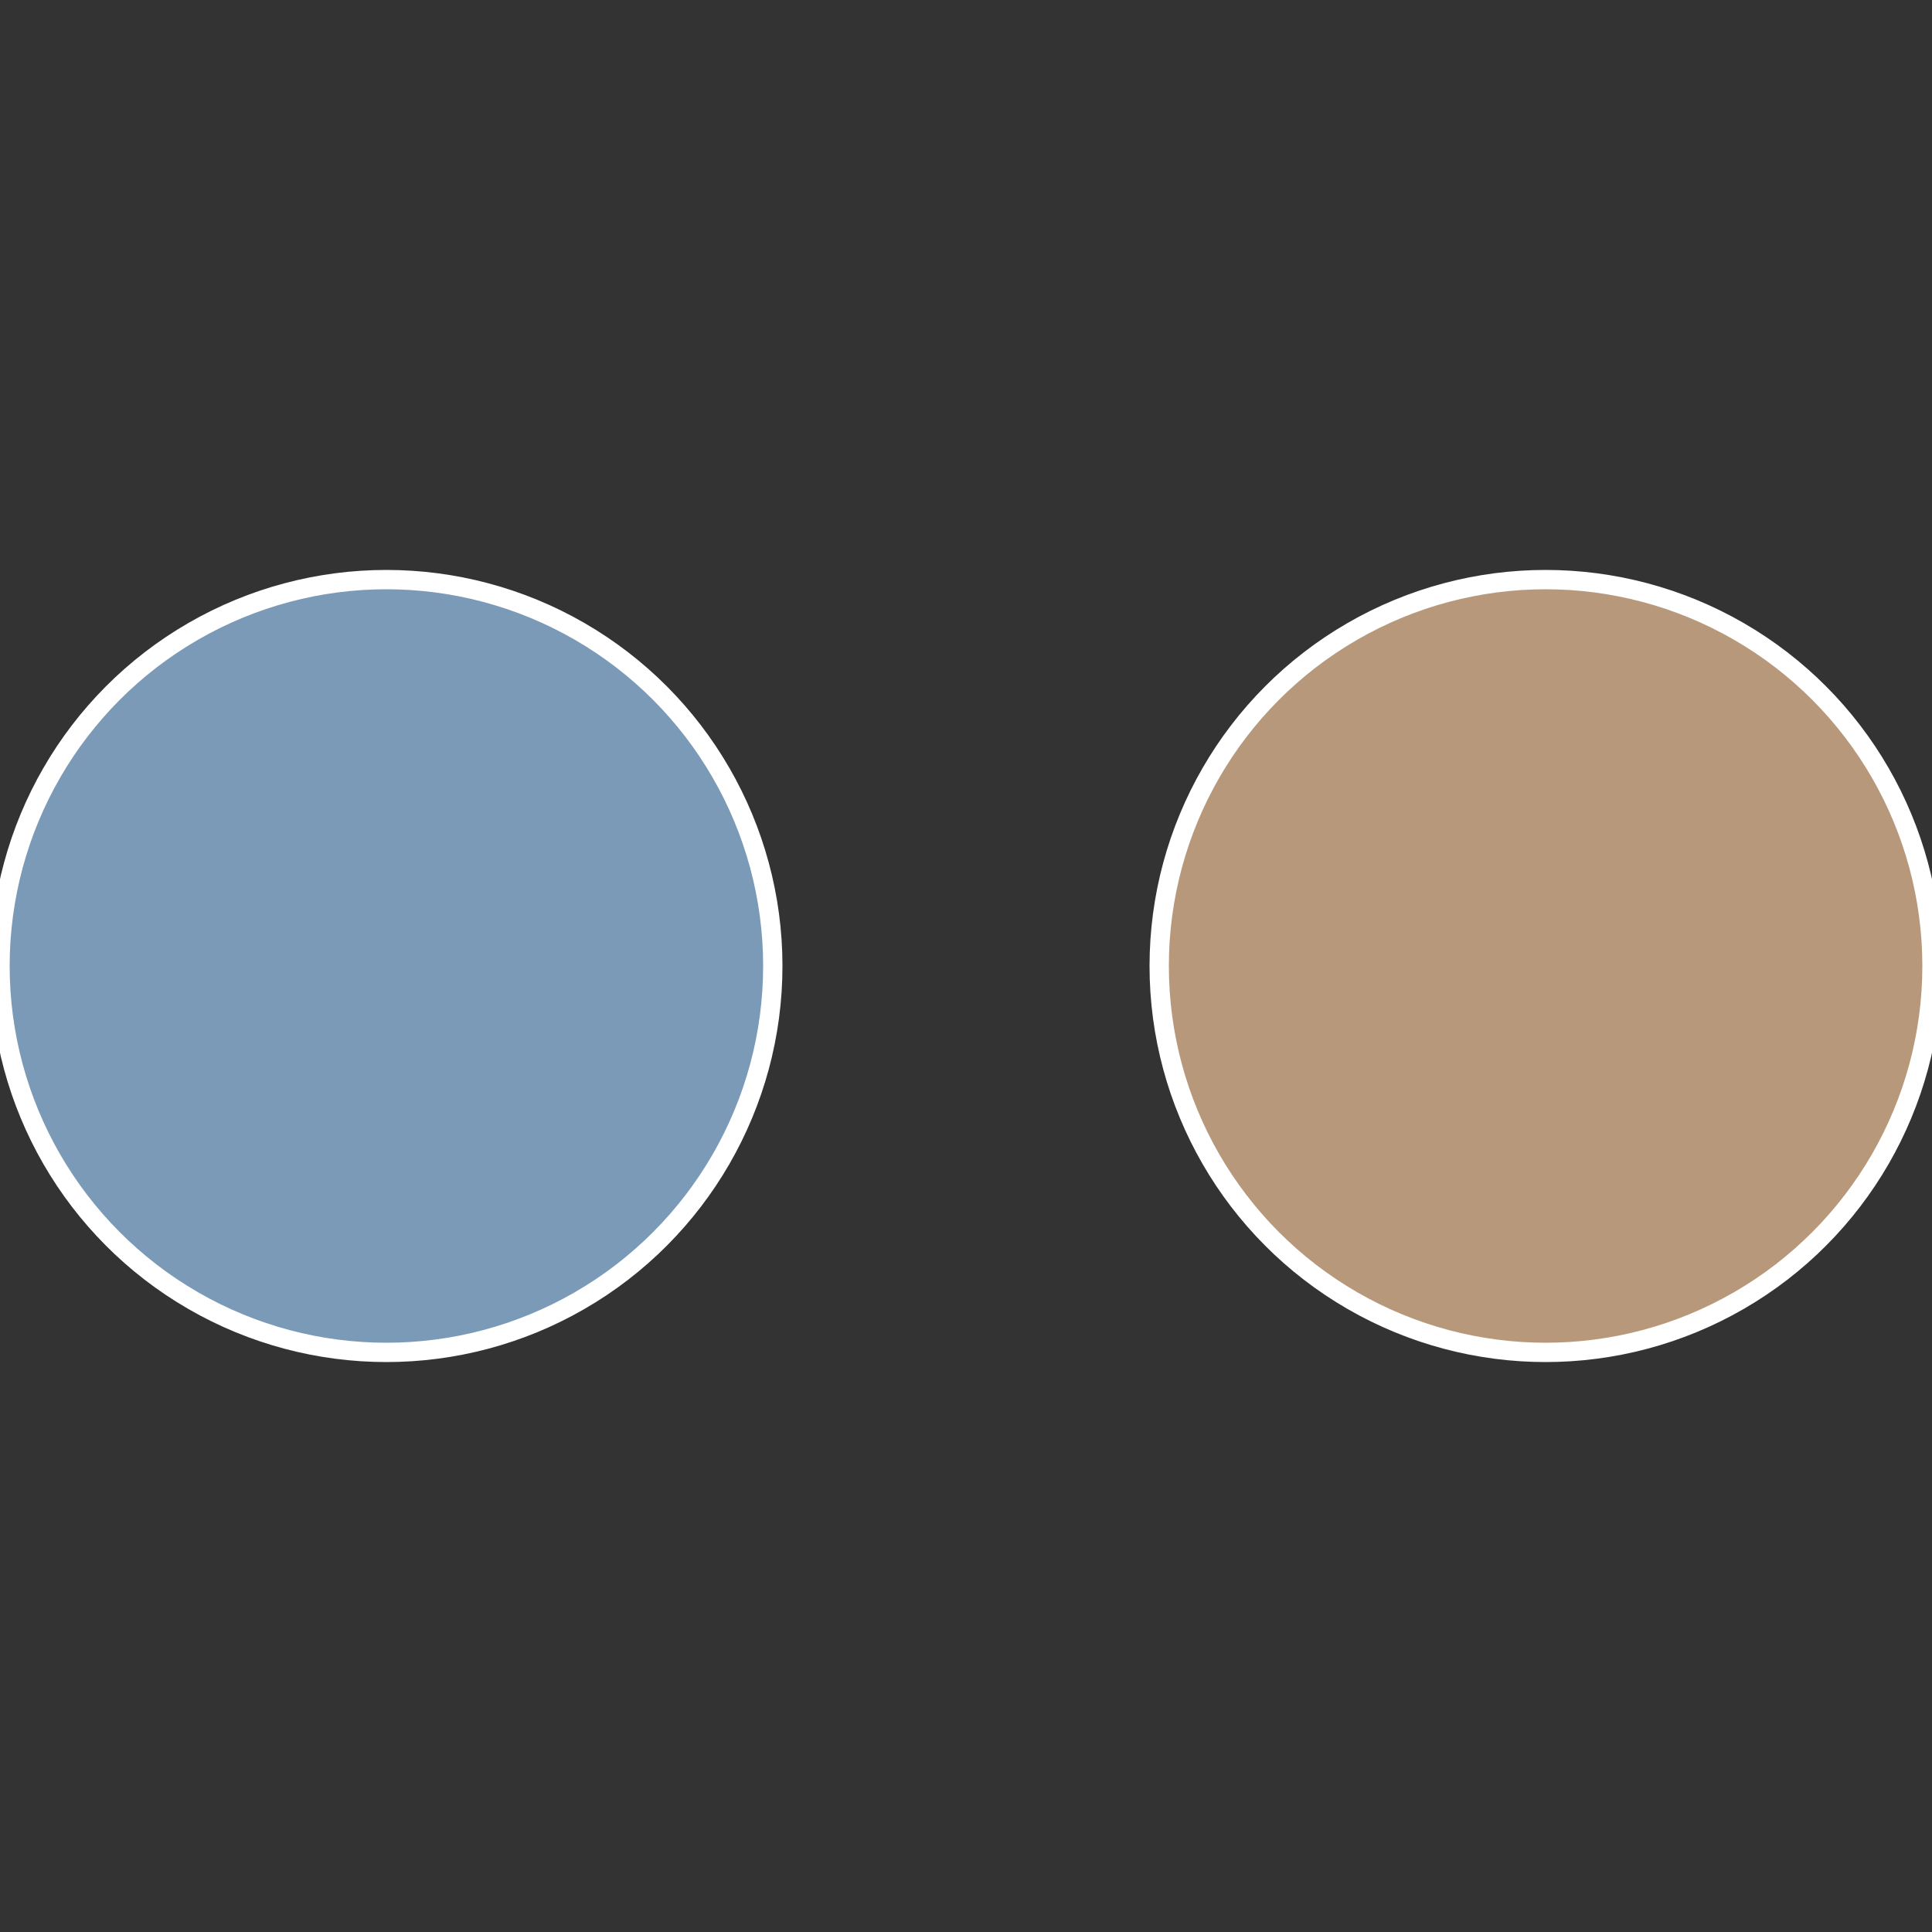 <?xml version="1.0" standalone="no"?>
<svg width="500" height="500" viewBox="-1 -1 2 2" xmlns="http://www.w3.org/2000/svg">
 
                <rect x="-1" y="-1" width="2" height="2" fill="#333333" stroke="none"/>
 
                <circle cx="0.6" cy="0" r="0.4" fill="#b7987b" stroke="#fff" stroke-width="1%" />
             
                <circle cx="-0.6" cy="7.3478807948841E-17" r="0.4" fill="#7b9ab7" stroke="#fff" stroke-width="1%" />
            </svg>
